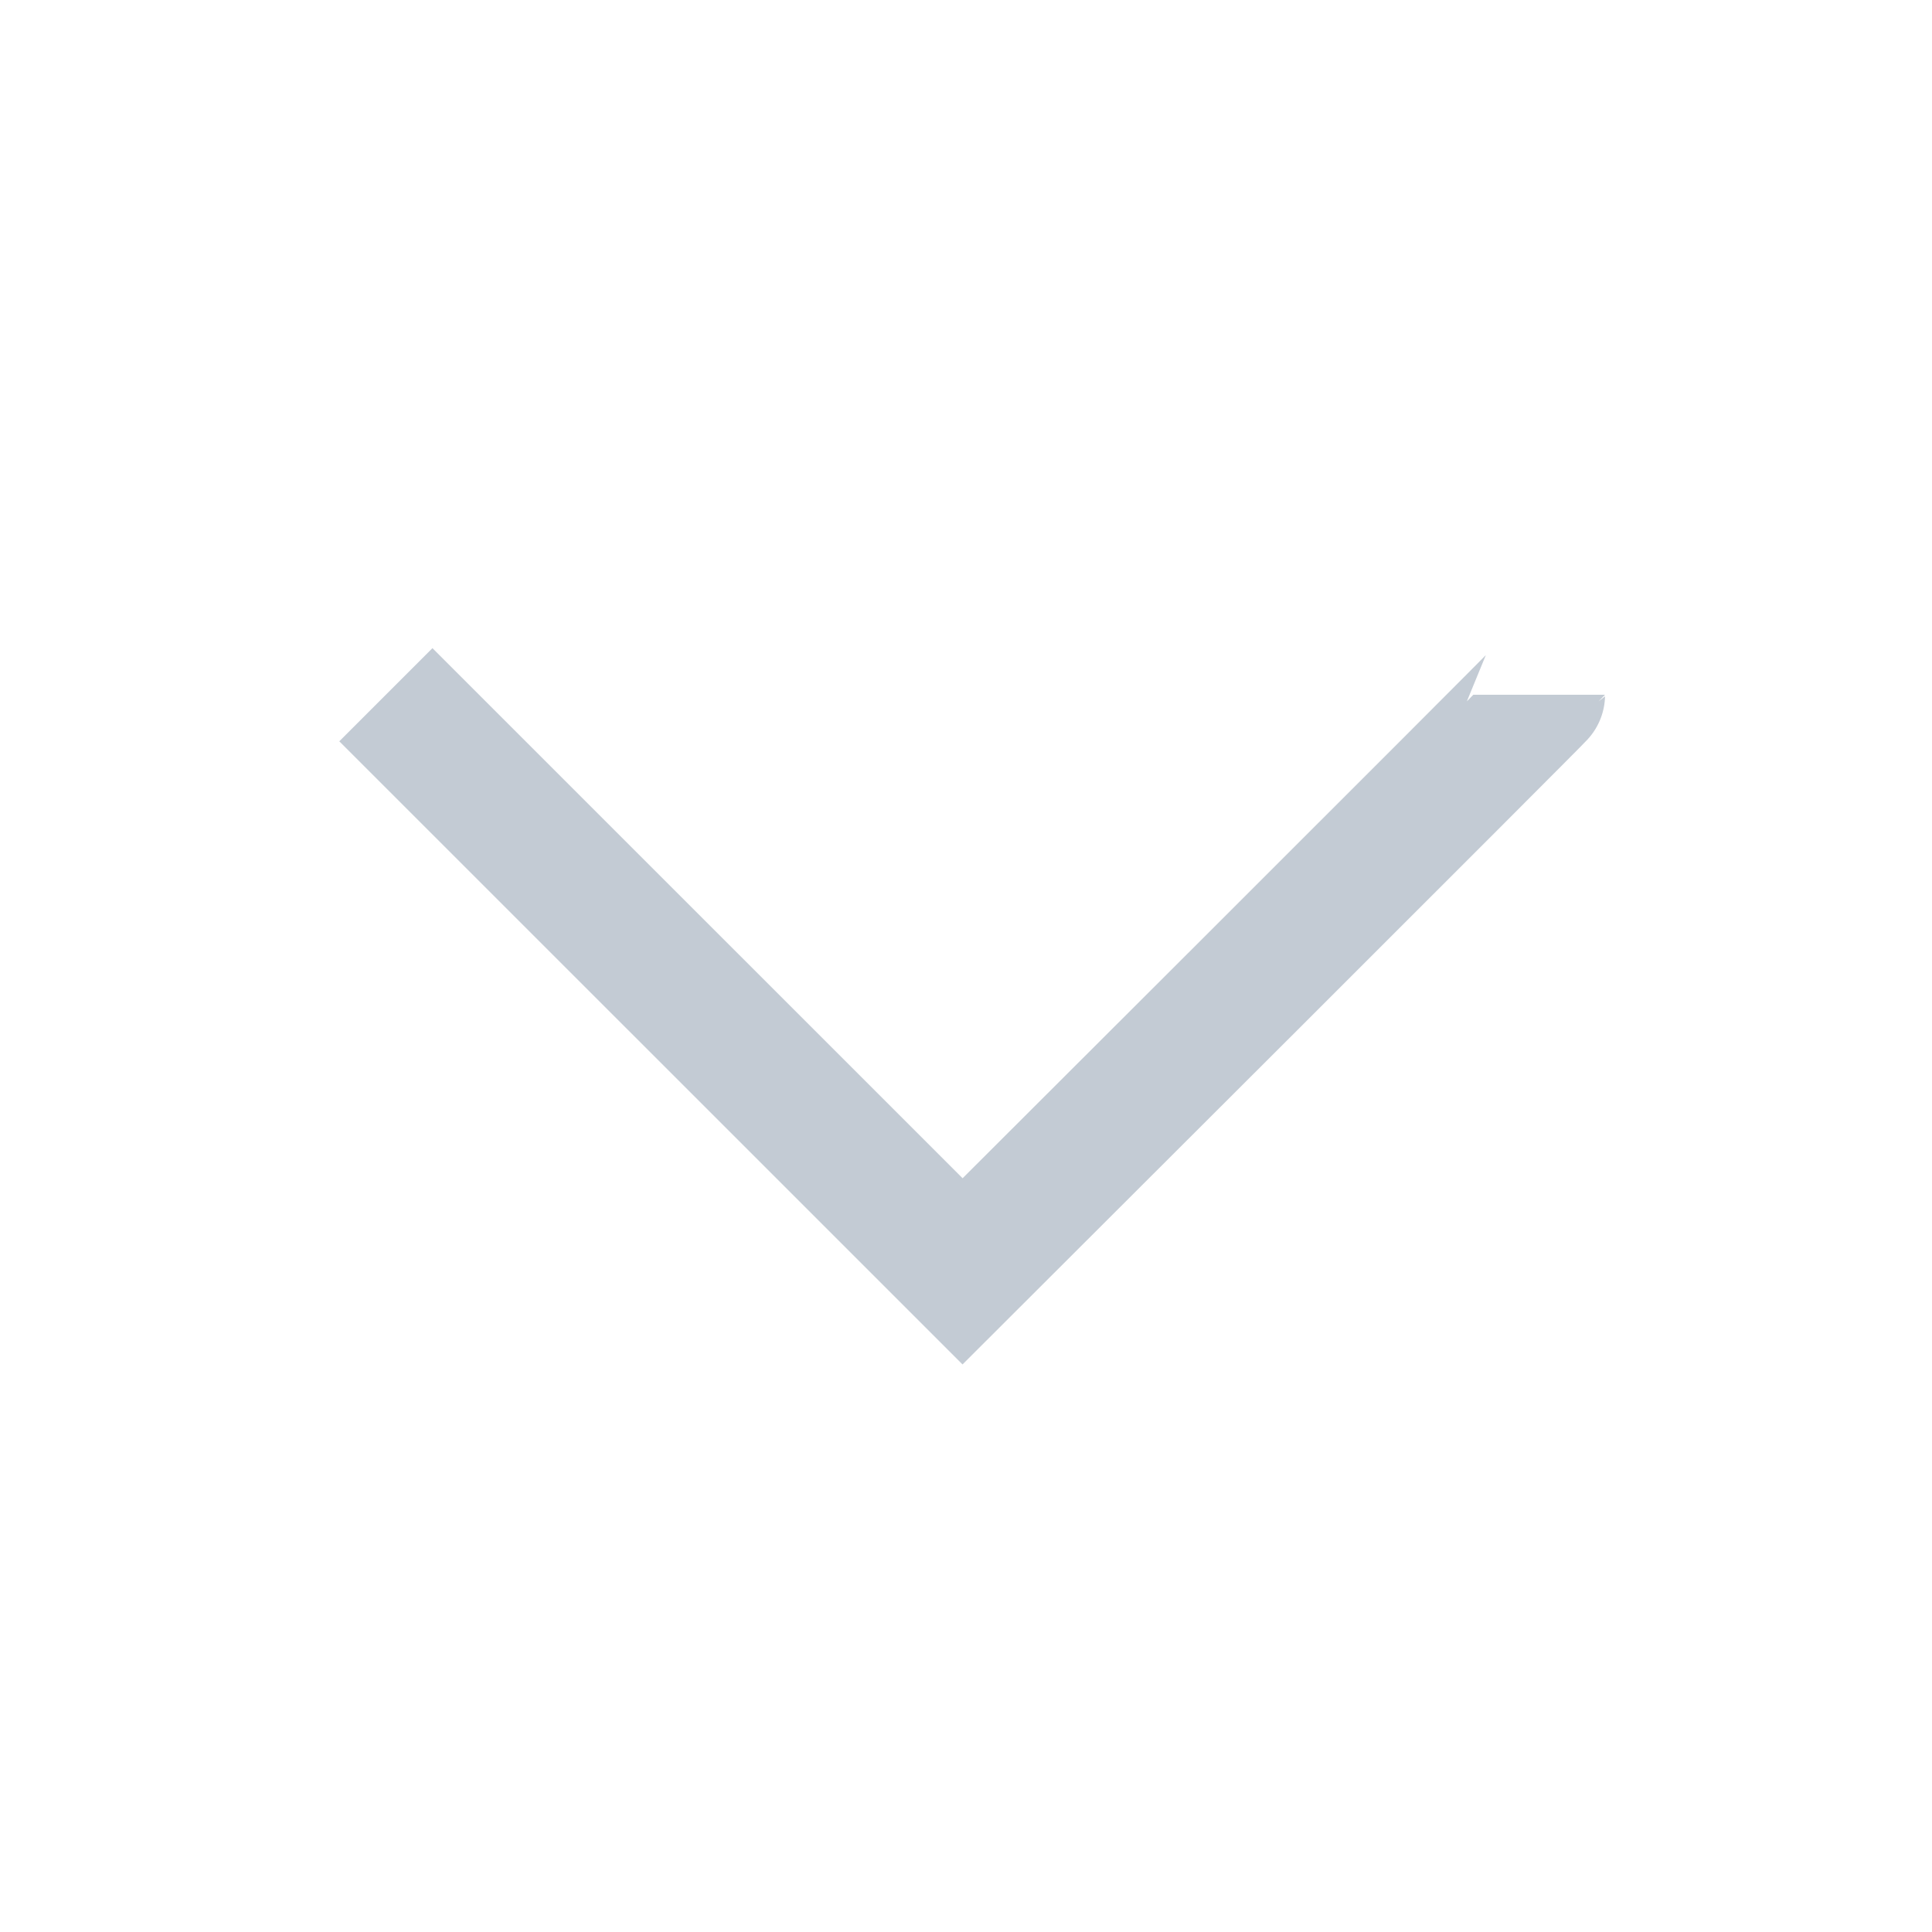 <svg xmlns="http://www.w3.org/2000/svg" width="22" height="22" viewBox="0 0 22 22">
    <path fill="none" stroke="#c3cbd4" stroke-width="1.5px" d="M0 0c.013 0 6.566 6.566 6.566 6.566L0 13.133" transform="rotate(90 4.808 12.719)"/>
</svg>
